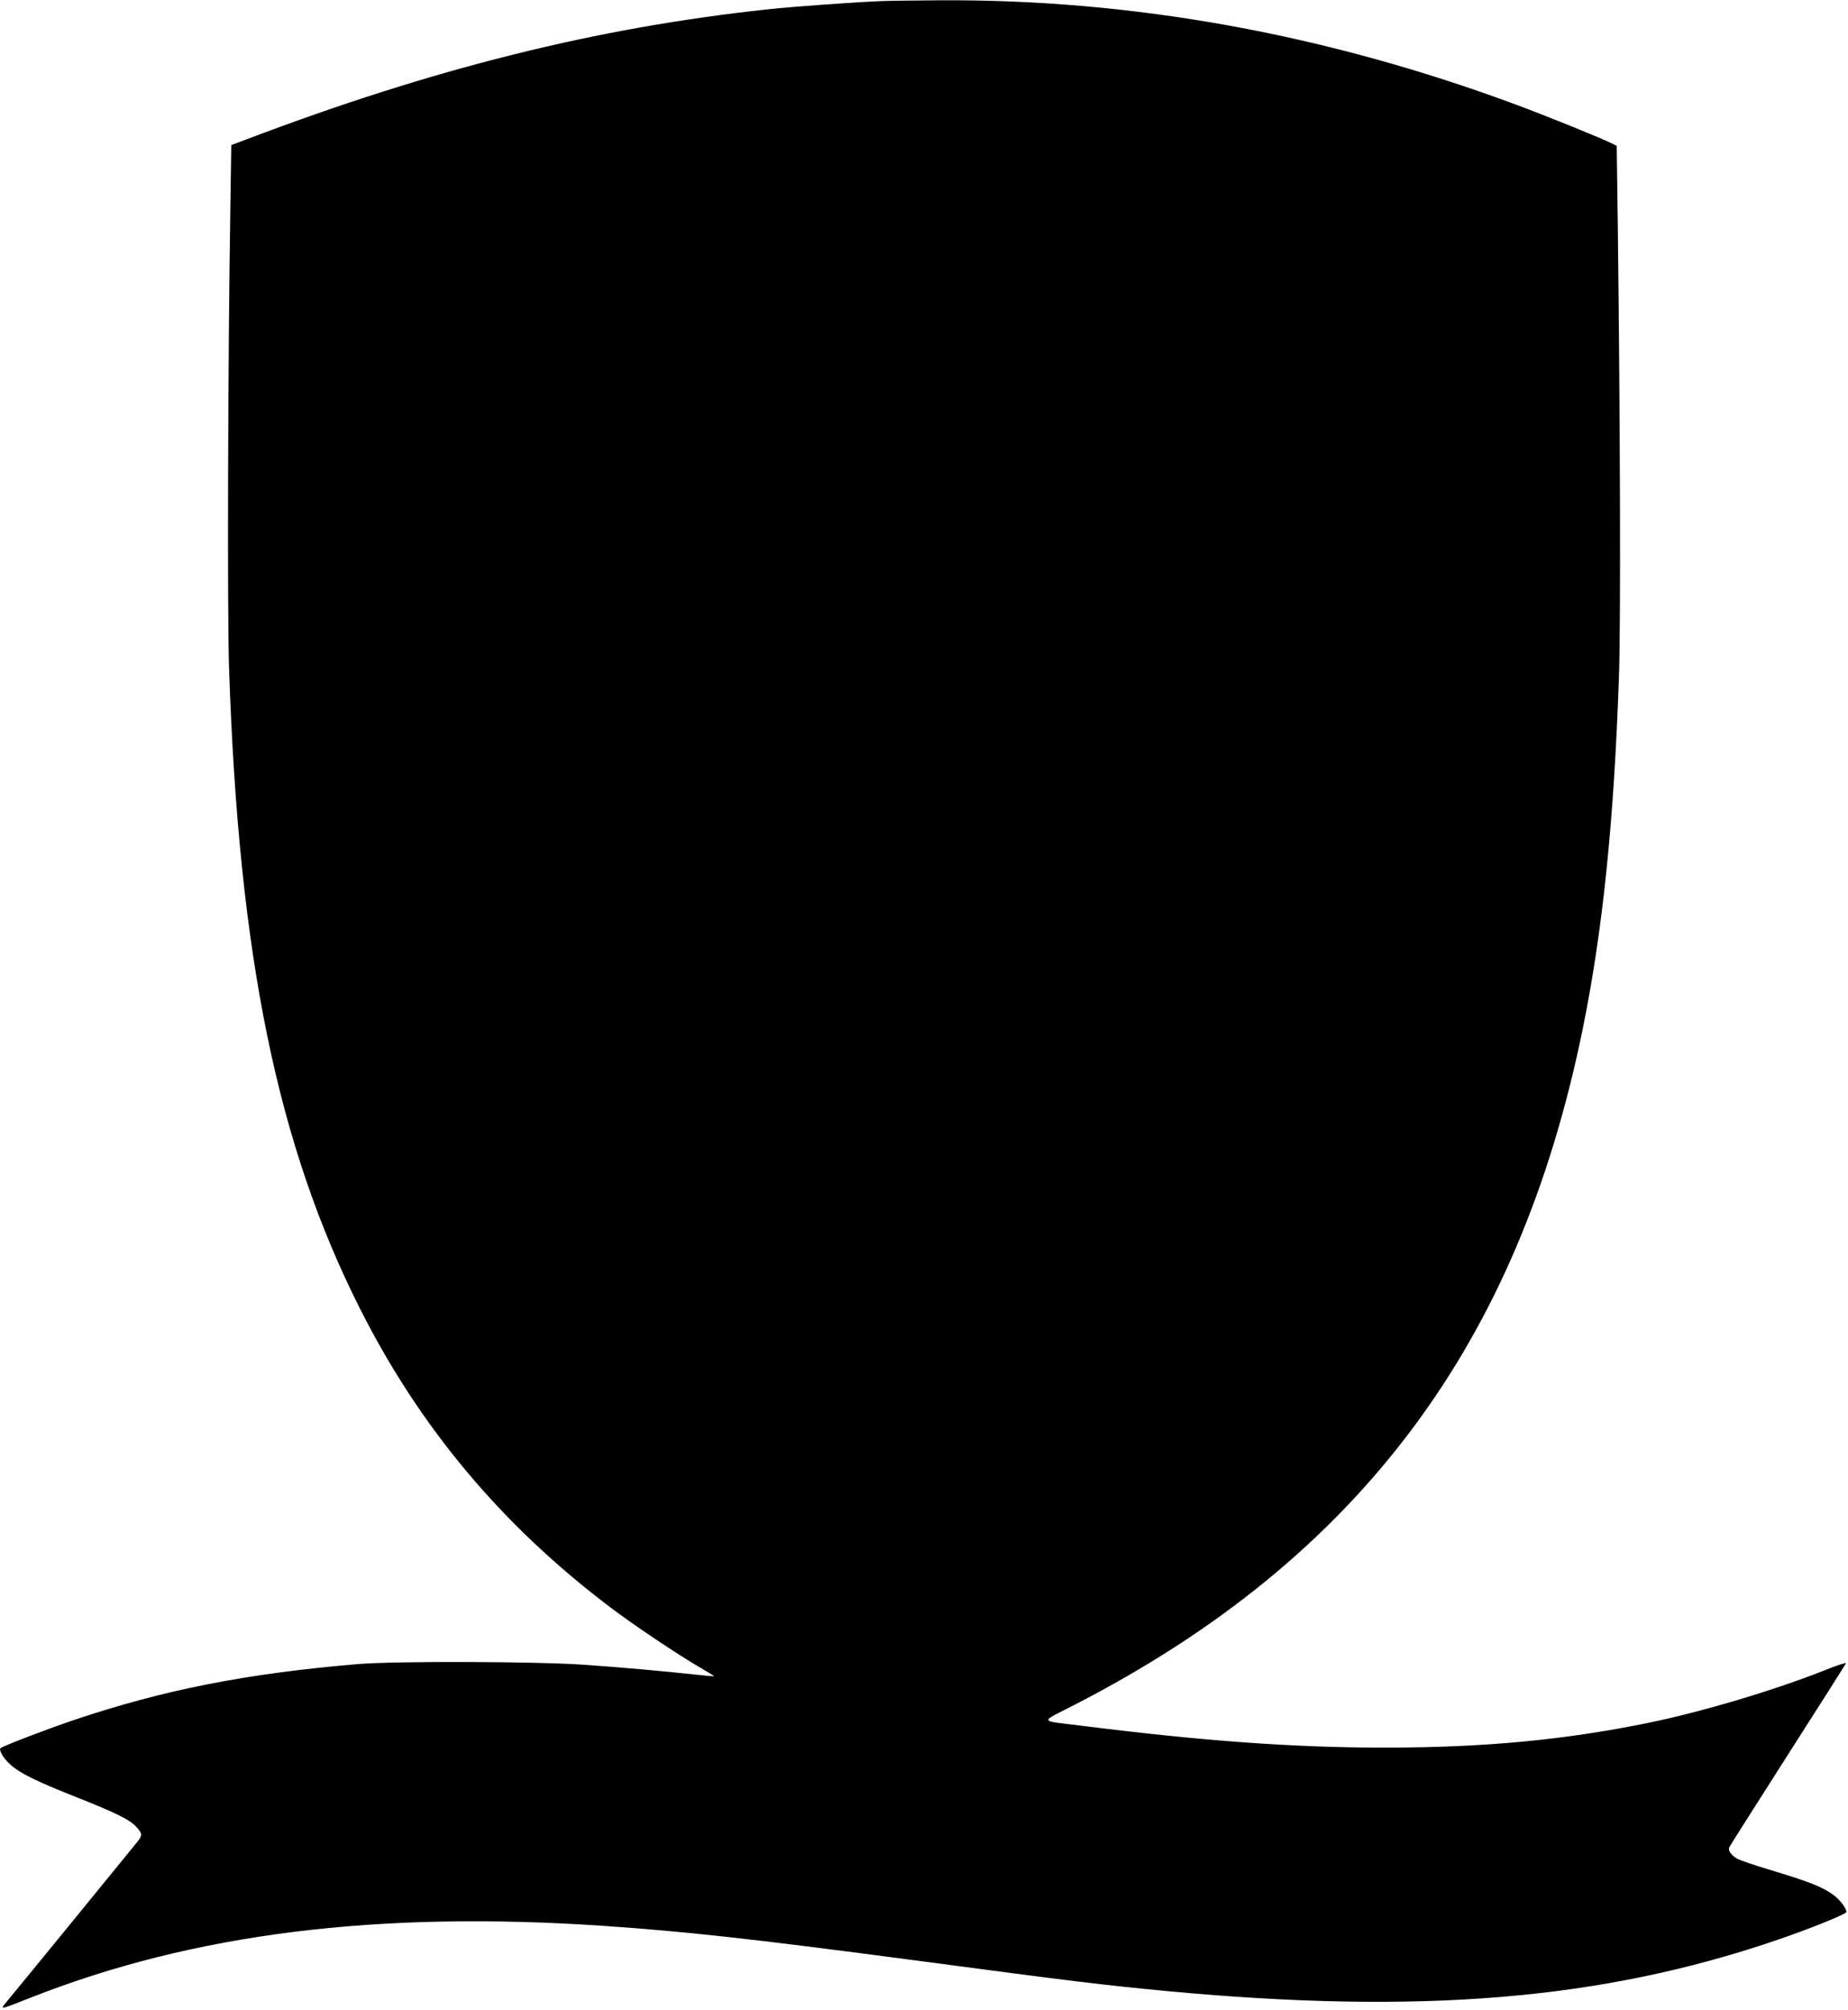  <svg version="1.0" xmlns="http://www.w3.org/2000/svg"
 width="1177pt" height="1280pt" viewBox="0 0 1177 1280"
 preserveAspectRatio="xMidYMid meet"><g transform="translate(0,1280) scale(0.1,-0.1)"
fill="#000000" stroke="none">
<path d="M5615 12793 c-161 -6 -555 -34 -730 -53 -1086 -117 -2122 -375 -3311
-826 l-101 -38 -6 -406 c-15 -923 -20 -2586 -8 -2930 62 -1835 307 -3032 836
-4079 381 -754 900 -1374 1590 -1896 144 -110 440 -308 577 -387 49 -28 87
-52 86 -53 -2 -2 -59 3 -128 11 -204 22 -440 43 -690 61 -300 22 -1211 25
-1450 5 -710 -60 -1240 -164 -1814 -358 -158 -53 -451 -165 -463 -178 -12 -12
22 -69 64 -105 63 -56 167 -107 418 -206 257 -102 344 -145 385 -192 36 -40
37 -51 8 -89 -22 -28 -746 -915 -832 -1018 -48 -58 -58 -60 153 23 1034 407
2204 553 3641 456 525 -36 935 -81 1950 -215 1068 -142 1229 -161 1635 -200
1619 -152 2770 -57 3882 321 216 73 453 169 453 182 0 24 -41 77 -82 108 -72
53 -152 84 -417 164 -84 25 -171 55 -192 65 -40 21 -64 53 -56 74 3 7 170 271
372 587 202 316 369 579 372 586 2 6 -58 -13 -134 -44 -323 -128 -784 -266
-1133 -337 -531 -108 -1041 -156 -1670 -156 -579 0 -1152 41 -1945 141 -260
32 -255 17 -38 128 919 472 1625 1049 2159 1763 522 699 877 1531 1084 2543
128 629 199 1319 231 2240 12 335 8 1608 -7 2863 l-7 523 -26 13 c-59 31 -410
173 -606 246 -1217 453 -2454 677 -3690 668 -154 -1 -316 -3 -360 -5z"/>
</g>
</svg>
